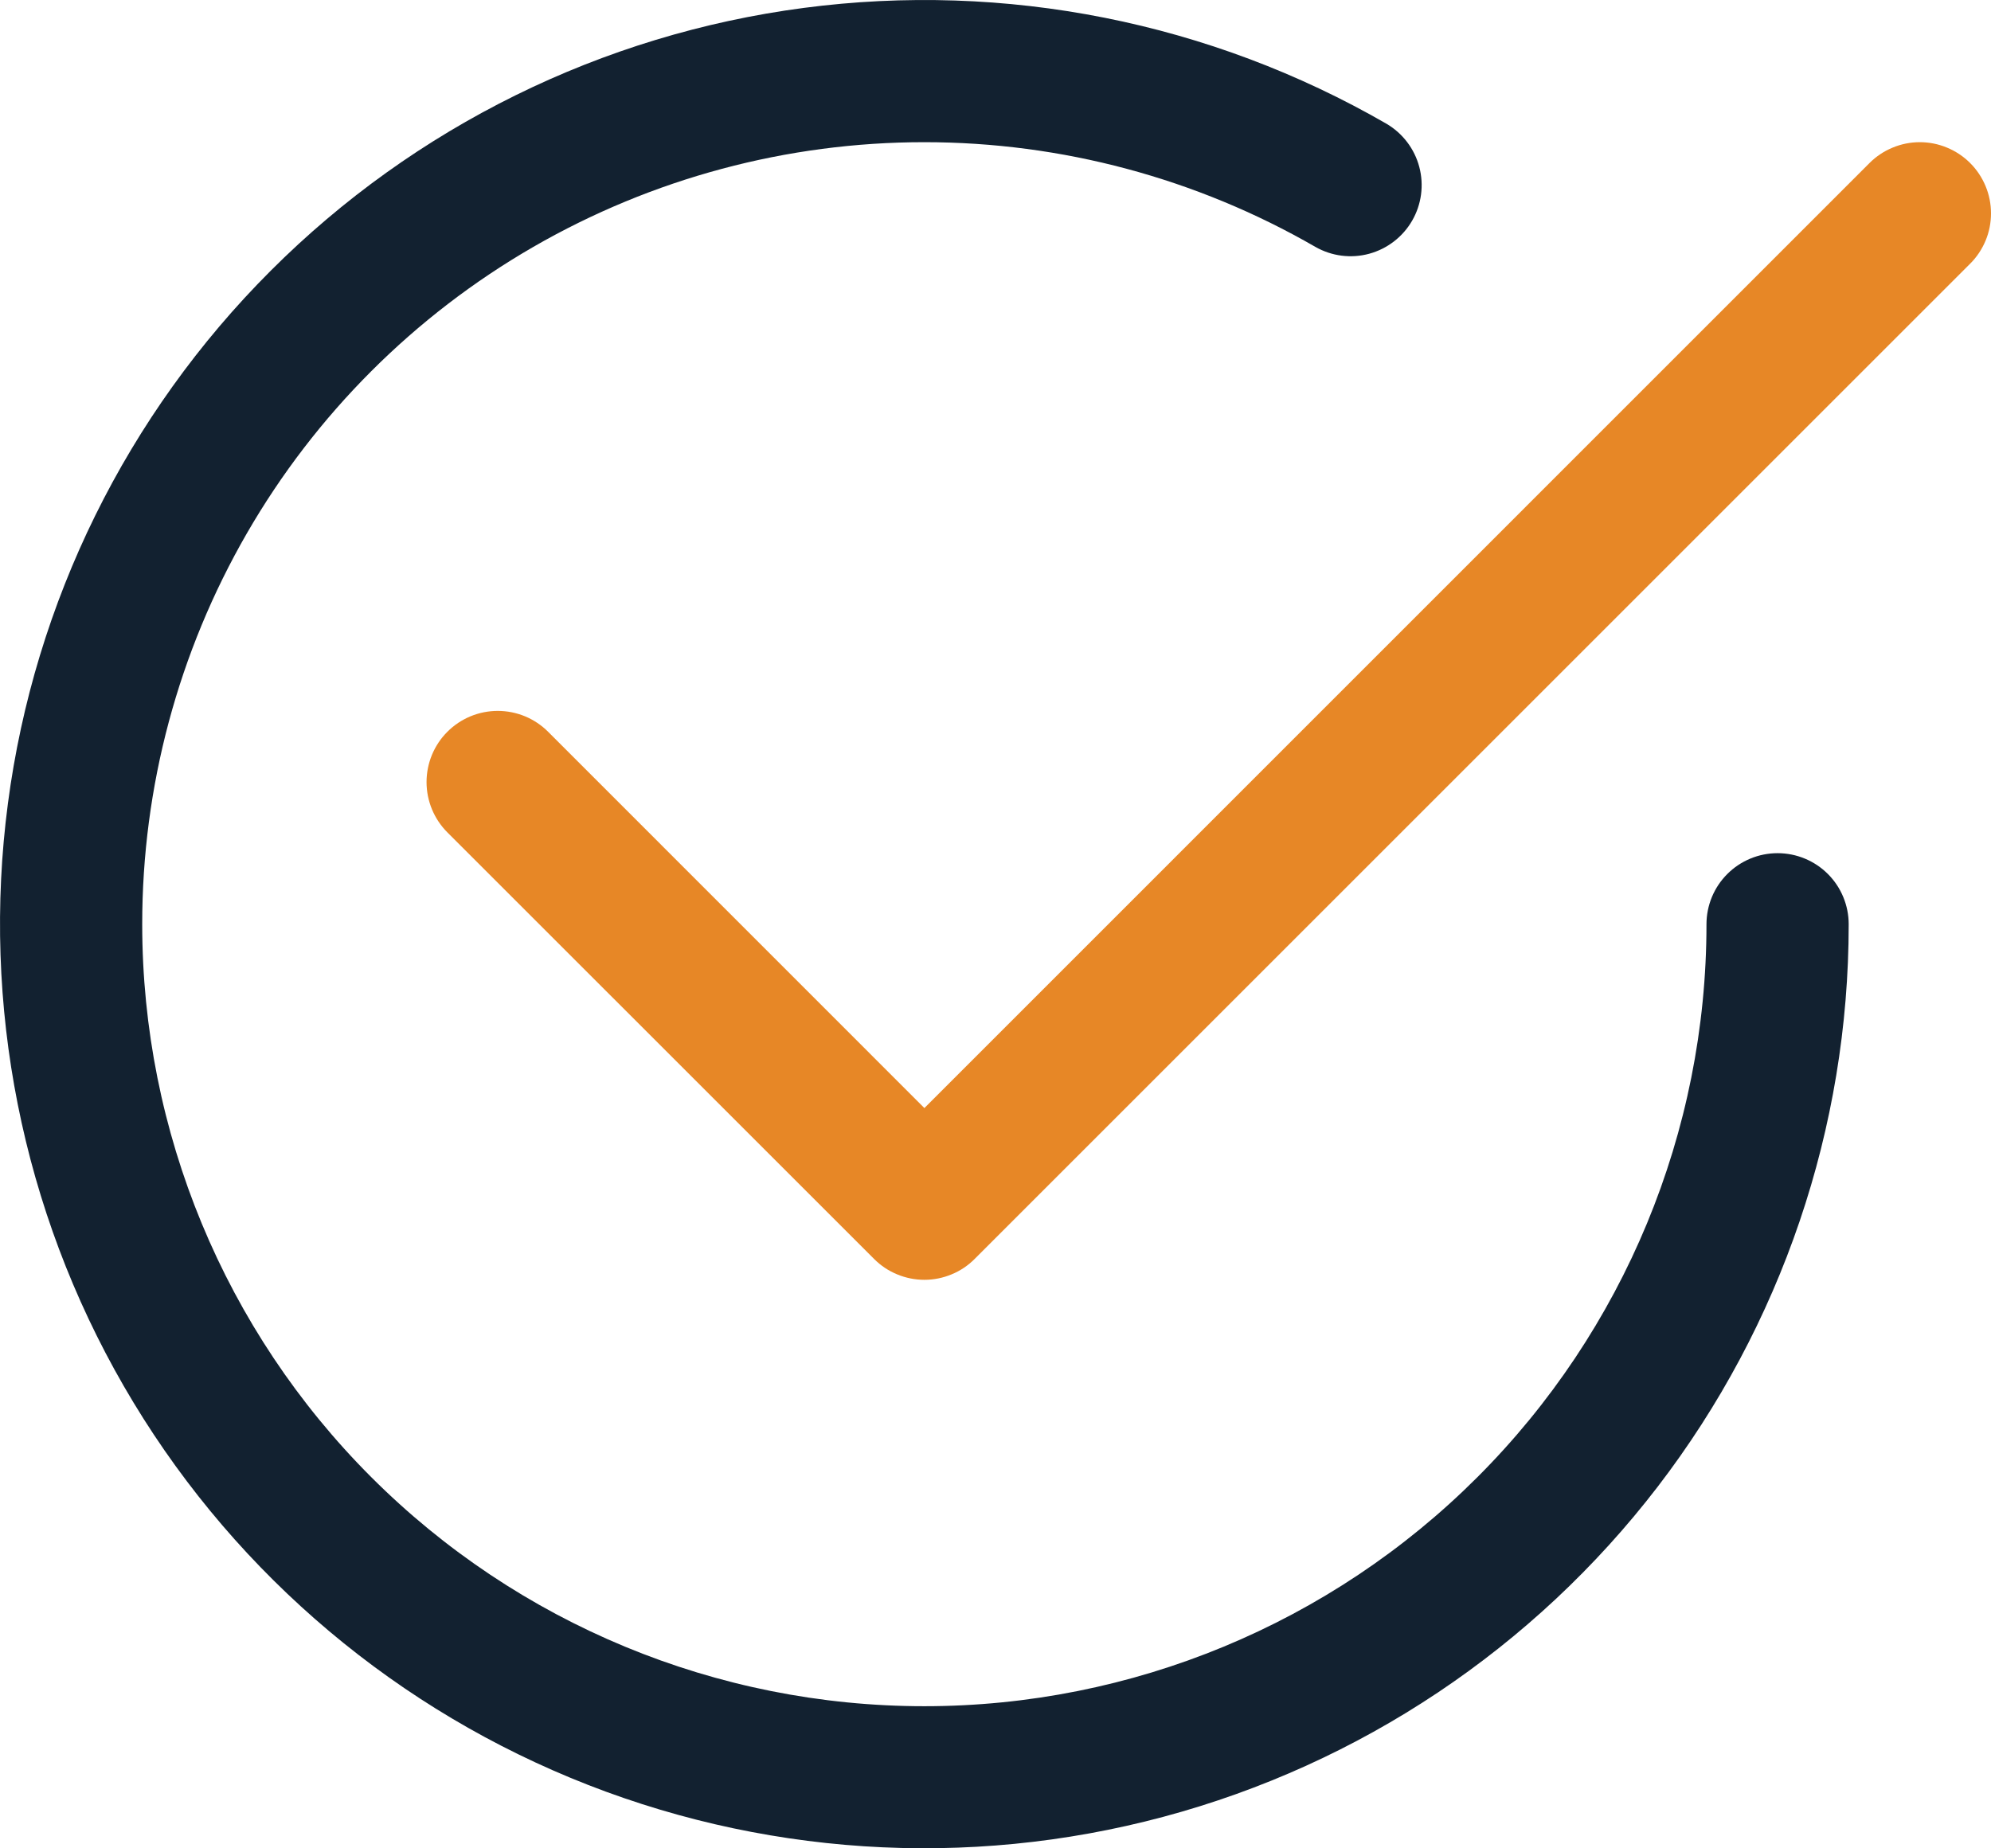 <svg width="42" height="39" viewBox="0 0 42 39" fill="none" xmlns="http://www.w3.org/2000/svg">
<path d="M3 19.502C2.999 16.605 3.761 13.76 5.209 11.251C6.657 8.743 8.74 6.659 11.248 5.211C13.757 3.763 16.602 3 19.498 3C22.395 3 25.24 3.762 27.749 5.21C28.093 5.406 28.501 5.458 28.883 5.354C29.265 5.25 29.591 4.999 29.789 4.656C29.987 4.313 30.041 3.906 29.94 3.523C29.839 3.14 29.59 2.813 29.249 2.612C25.531 0.466 21.21 -0.393 16.954 0.167C12.699 0.727 8.747 2.676 5.712 5.711C2.676 8.746 0.727 12.697 0.167 16.953C-0.393 21.209 0.466 25.53 2.612 29.248C4.758 32.965 8.07 35.87 12.036 37.513C16.001 39.156 20.398 39.445 24.544 38.334C28.69 37.224 32.354 34.776 34.968 31.371C37.581 27.966 38.998 23.794 38.998 19.502C38.998 19.104 38.84 18.722 38.559 18.441C38.278 18.16 37.896 18.002 37.498 18.002C37.1 18.002 36.719 18.16 36.438 18.441C36.156 18.722 35.998 19.104 35.998 19.502C35.998 23.878 34.26 28.074 31.166 31.168C28.072 34.263 23.875 36.001 19.499 36.001C15.123 36.001 10.927 34.263 7.832 31.168C4.738 28.074 3 23.878 3 19.502Z" fill="#122130"/>
<path d="M41.56 5.564C41.7 5.425 41.81 5.259 41.886 5.077C41.962 4.895 42 4.7 42 4.502C42 4.305 41.962 4.11 41.886 3.928C41.81 3.745 41.7 3.58 41.56 3.44C41.421 3.301 41.255 3.19 41.073 3.115C40.891 3.039 40.696 3 40.498 3C40.301 3 40.106 3.039 39.924 3.115C39.742 3.19 39.576 3.301 39.437 3.44L19.5 23.38L11.562 15.44C11.422 15.3 11.257 15.19 11.075 15.114C10.892 15.039 10.697 15 10.5 15C10.303 15 10.107 15.039 9.925 15.114C9.743 15.19 9.577 15.3 9.438 15.44C9.298 15.579 9.188 15.745 9.112 15.927C9.037 16.109 8.998 16.305 8.998 16.502C8.998 16.699 9.037 16.894 9.112 17.076C9.188 17.259 9.298 17.424 9.438 17.564L18.438 26.563C18.577 26.703 18.742 26.814 18.925 26.889C19.107 26.965 19.302 27.004 19.5 27.004C19.697 27.004 19.892 26.965 20.074 26.889C20.257 26.814 20.422 26.703 20.561 26.563L41.56 5.564Z" fill="#E78726"/>
</svg>
